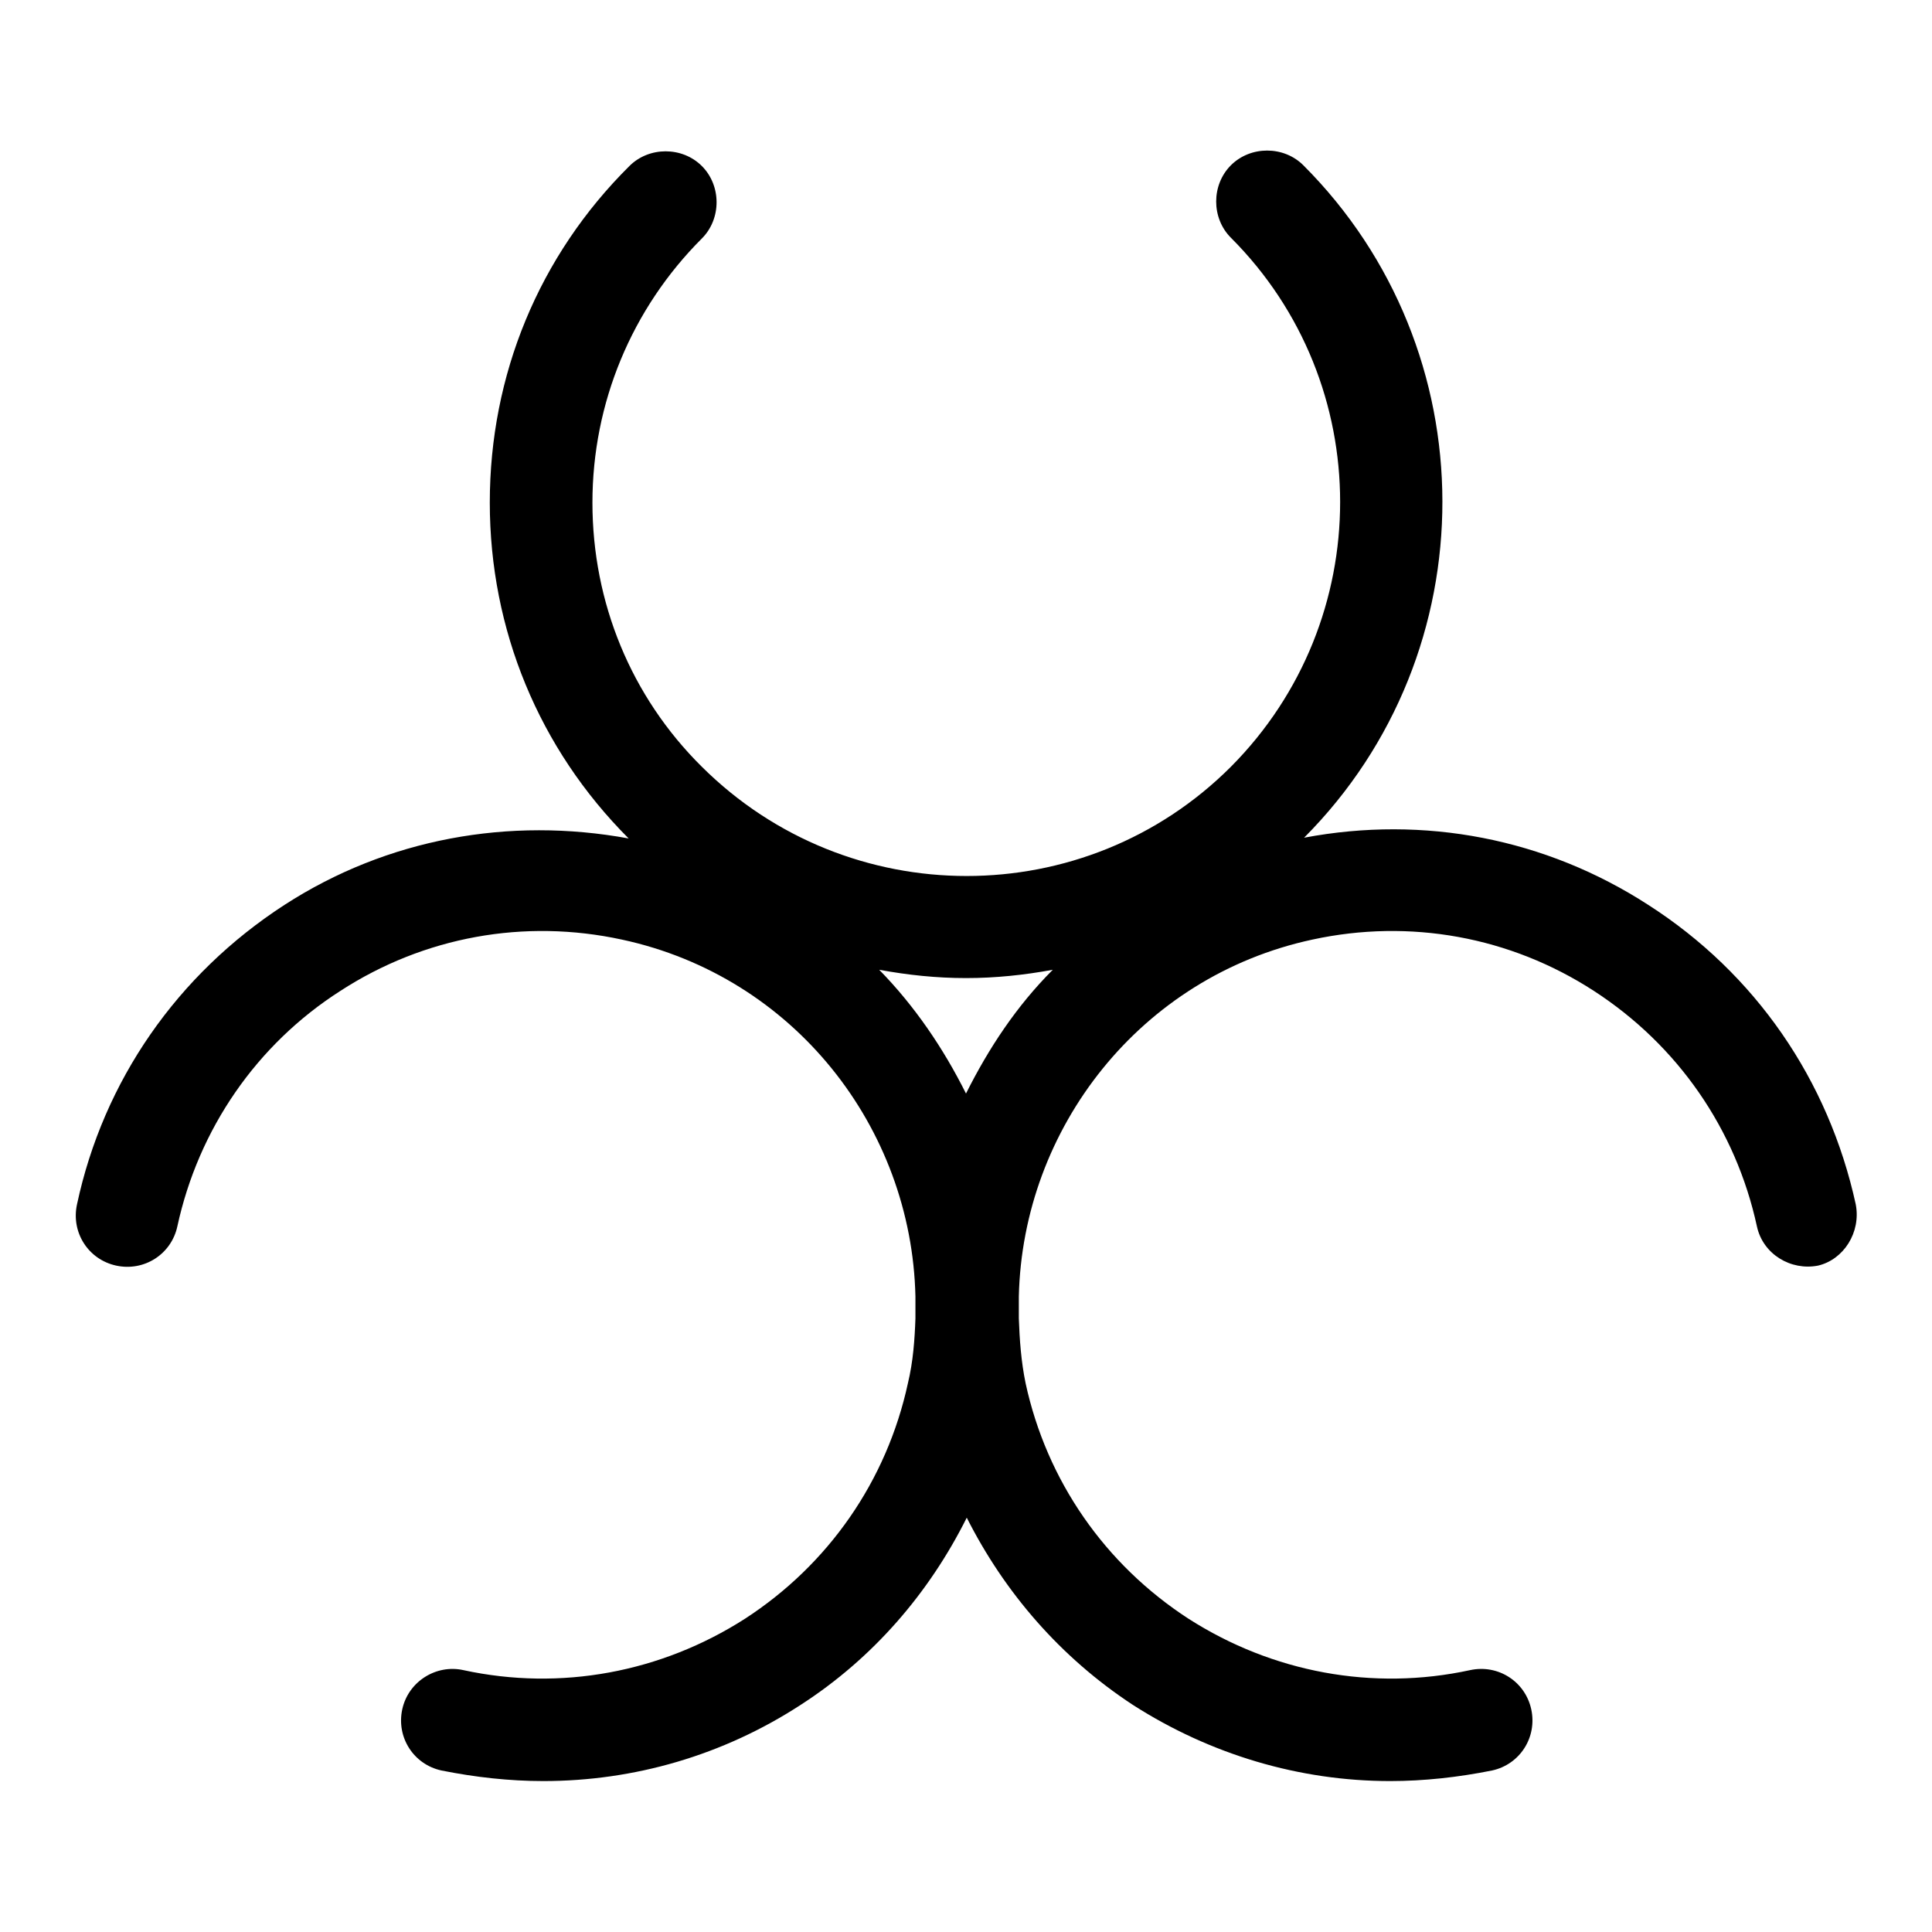 <?xml version="1.0" encoding="utf-8"?>
<!-- Svg Vector Icons : http://www.onlinewebfonts.com/icon -->
<!DOCTYPE svg PUBLIC "-//W3C//DTD SVG 1.1//EN" "http://www.w3.org/Graphics/SVG/1.1/DTD/svg11.dtd">
<svg version="1.1" xmlns="http://www.w3.org/2000/svg" xmlns:xlink="http://www.w3.org/1999/xlink" x="0px" y="0px" viewBox="0 0 256 256" enable-background="new 0 0 256 256" xml:space="preserve">
<g><g><path fill="#000000" d="M245.9,159.6c-3.6-16.5-13.3-30.6-27.5-39.7c-13.6-8.8-29.7-11.9-45.6-8.9c24.5-24.6,24.4-64.6-0.1-89.1c-2.6-2.6-7-2.6-9.6,0c-2.6,2.6-2.6,7,0,9.6c19.3,19.3,19.3,50.7,0,70.1c-19.3,19.3-50.7,19.3-70.1,0c-9.4-9.3-14.5-21.8-14.5-35c0-13.2,5.2-25.7,14.5-35c2.6-2.6,2.6-7,0-9.6c-2.6-2.6-7-2.6-9.6,0C71.4,33.9,64.9,49.7,64.9,66.6c0,16.8,6.5,32.6,18.4,44.5c-15.8-2.9-32,0-45.6,8.8c-14.2,9.2-24,23.3-27.5,39.7c-0.8,3.7,1.5,7.3,5.2,8.1c3.7,0.8,7.3-1.5,8.1-5.2c2.8-12.9,10.5-24.1,21.6-31.2c11.1-7.2,24.4-9.6,37.3-6.8c22.8,4.9,38.4,24.9,38.9,47.3c0,1,0,2,0,2.9c-0.1,2.8-0.3,5.7-1,8.6c-2.8,12.9-10.5,24-21.6,31.2c-11.1,7.1-24.4,9.6-37.3,6.8c-3.6-0.8-7.3,1.5-8.1,5.2c-0.8,3.7,1.5,7.3,5.2,8.1c4.5,0.9,9,1.4,13.5,1.4c12,0,23.8-3.4,34.1-10.1c9.6-6.2,17-14.8,22-24.8c5,9.9,12.4,18.5,22,24.8c10.3,6.6,22.1,10.1,34.1,10.1c4.5,0,9-0.5,13.5-1.4c3.7-0.8,6-4.4,5.2-8.1c-0.8-3.7-4.4-6-8.1-5.2c-12.9,2.8-26.2,0.3-37.3-6.8c-11.1-7.2-18.8-18.3-21.6-31.2c-0.6-2.9-0.8-5.8-0.9-8.6c0-0.9,0-2,0-2.9c0.5-22.3,16.1-42.4,38.9-47.3c12.9-2.8,26.2-0.4,37.3,6.8c11.1,7.2,18.8,18.3,21.6,31.2c0.8,3.7,4.5,5.9,8.1,5.2C244.3,166.9,246.6,163.3,245.9,159.6z M128,144.9c-3-6-6.8-11.6-11.5-16.4c3.8,0.7,7.6,1.1,11.5,1.1c3.9,0,7.7-0.4,11.5-1.1C134.7,133.3,131,138.9,128,144.9z"/></g></g>
</svg>